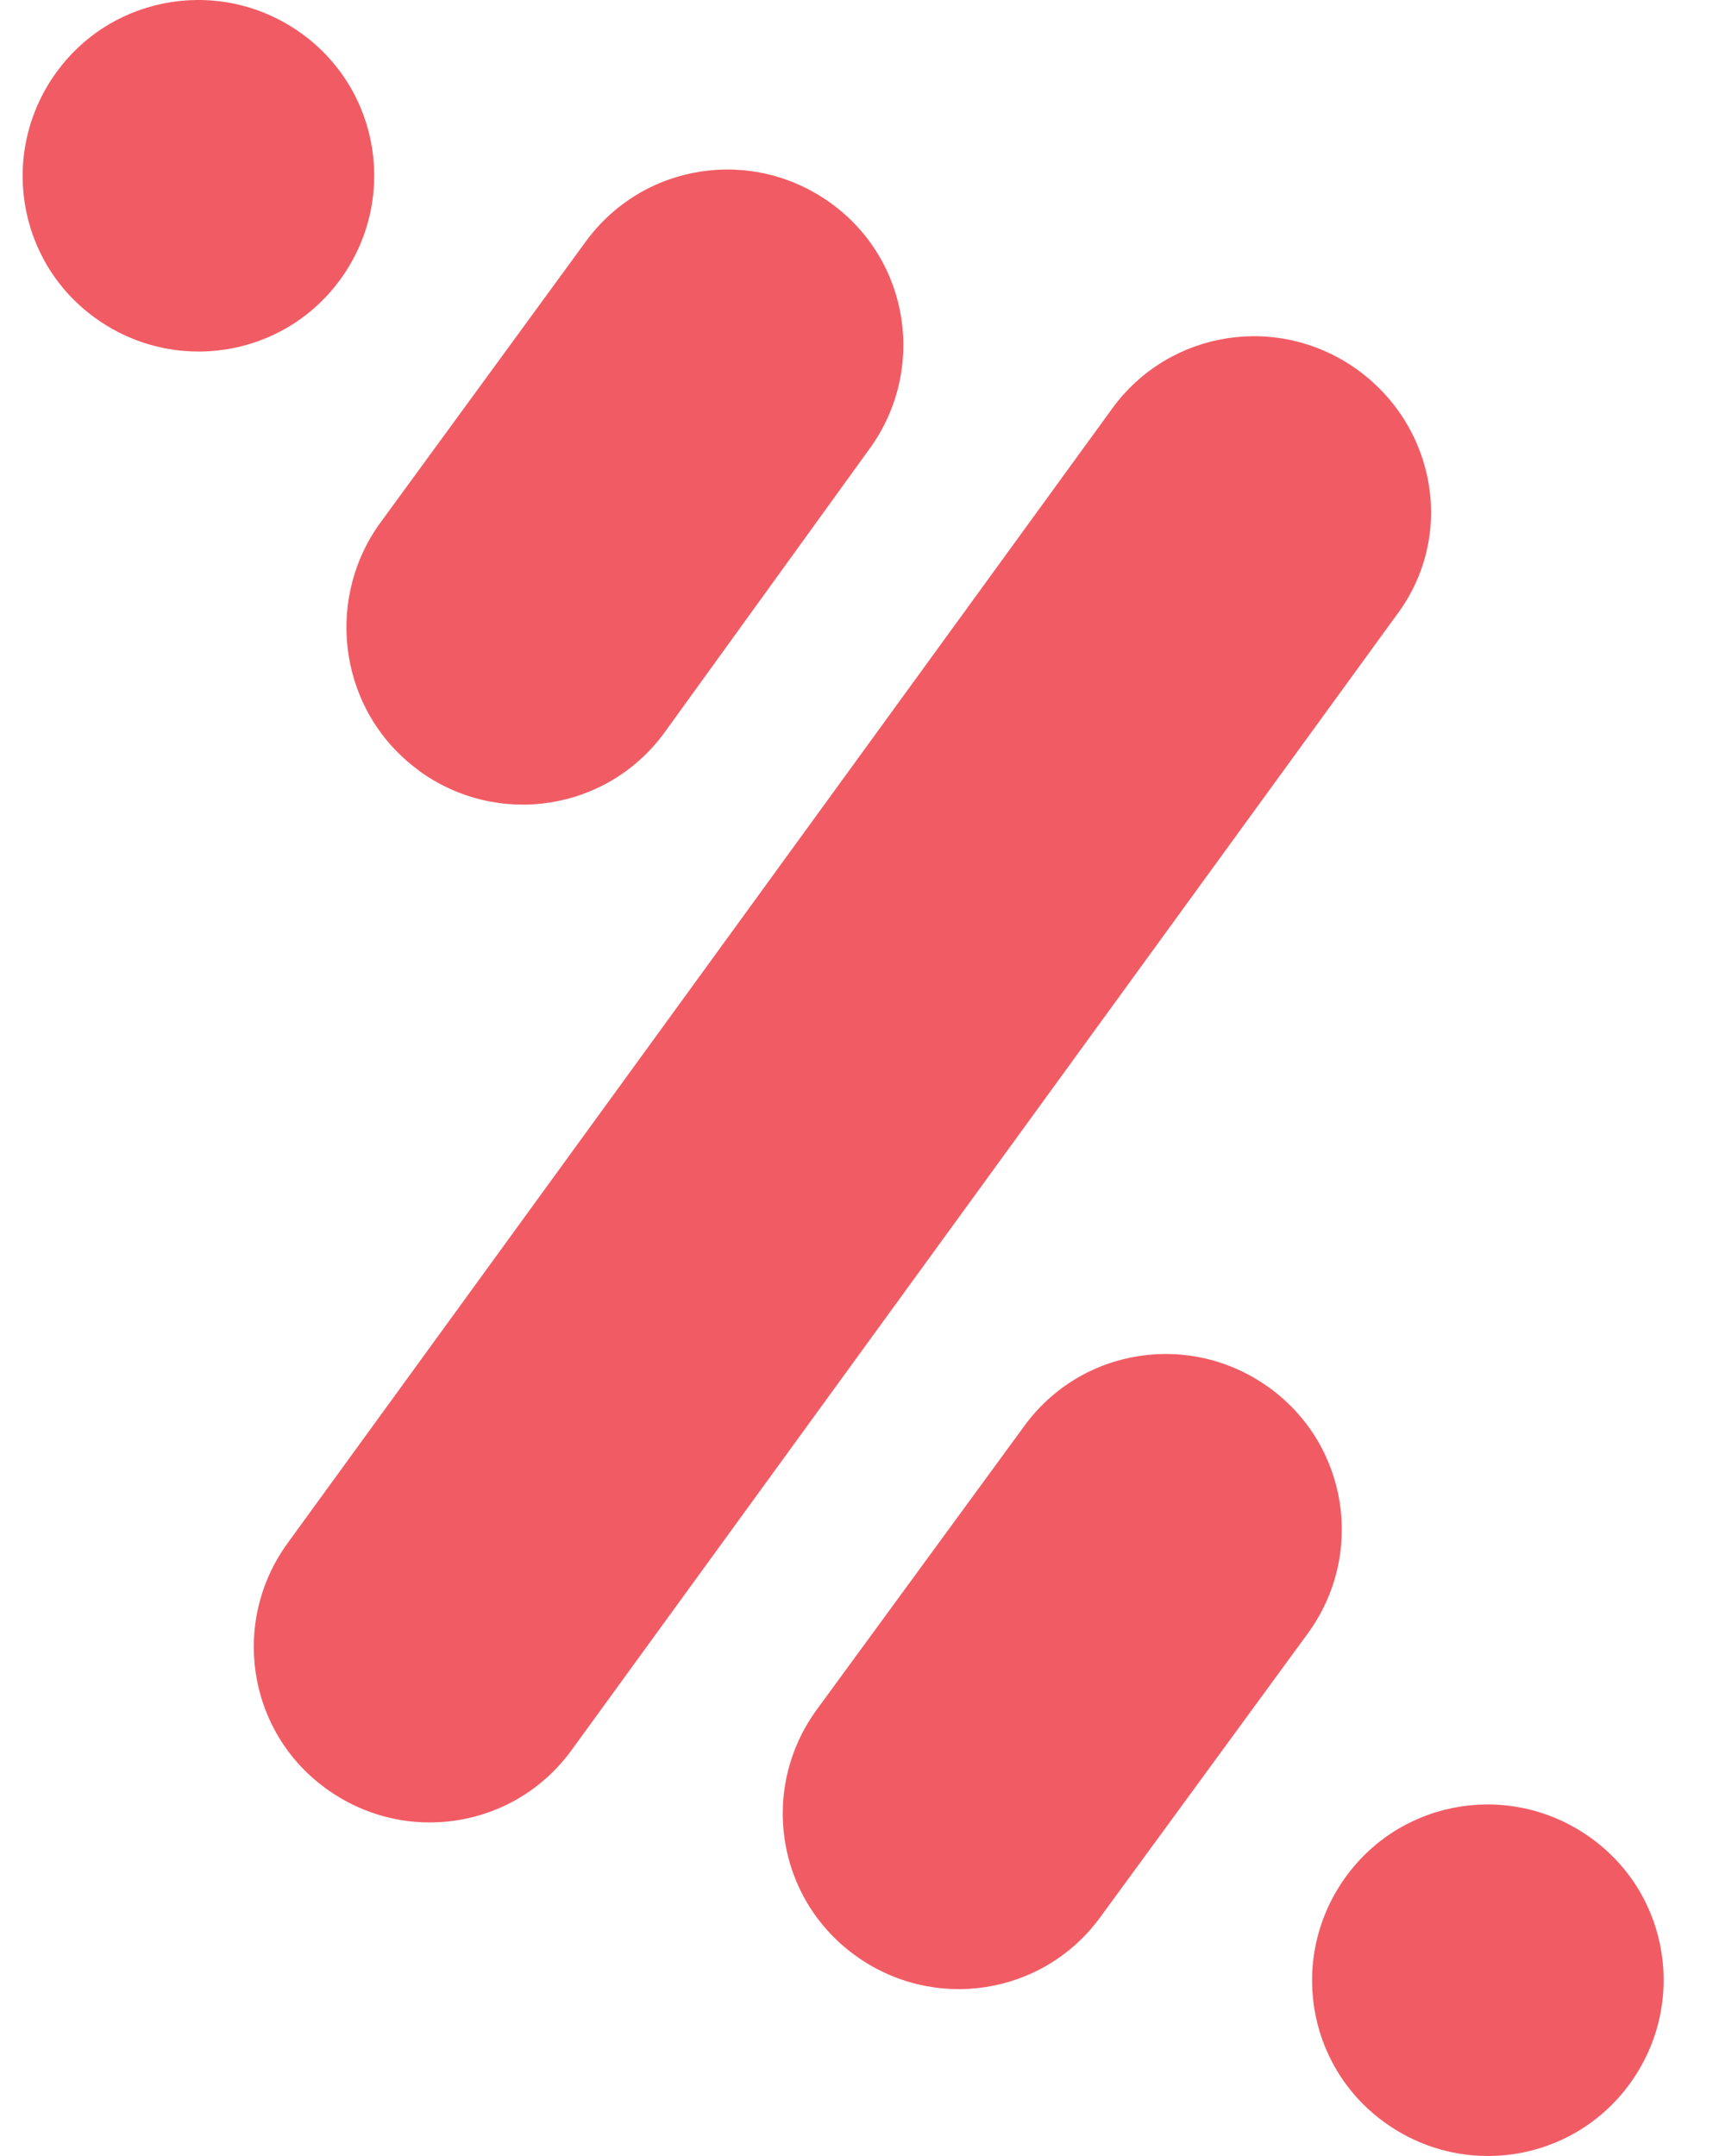 <svg width="16" height="20" viewBox="0 0 16 20" fill="none" xmlns="http://www.w3.org/2000/svg">
<g id="Group 19">
<path id="Vector" fill-rule="evenodd" clip-rule="evenodd" d="M3.885 7.149C4.615 7.68 5.631 7.525 6.163 6.796L8.064 4.165C8.595 3.436 8.44 2.419 7.711 1.888C6.981 1.356 5.965 1.512 5.433 2.241L3.511 4.872C3.002 5.601 3.157 6.618 3.887 7.149H3.885Z" fill="#F15C64"/>
<path id="Vector_2" fill-rule="evenodd" clip-rule="evenodd" d="M12.596 3.434C11.866 2.903 10.85 3.058 10.318 3.787L2.669 14.313C2.138 15.042 2.293 16.061 3.022 16.59C3.752 17.122 4.768 16.967 5.3 16.237L12.949 5.712C13.502 4.982 13.325 3.966 12.596 3.434Z" fill="#F15C64"/>
<path id="Vector_3" fill-rule="evenodd" clip-rule="evenodd" d="M3.156 2.593C3.687 1.863 3.532 0.847 2.803 0.315C2.073 -0.216 1.057 -0.061 0.525 0.668C-0.006 1.398 0.149 2.415 0.878 2.946C1.608 3.477 2.625 3.322 3.156 2.593Z" fill="#F15C64"/>
<path id="Vector_4" fill-rule="evenodd" clip-rule="evenodd" d="M14.762 17.054C14.033 16.523 13.016 16.678 12.485 17.407C11.954 18.137 12.109 19.155 12.838 19.685C13.568 20.216 14.584 20.061 15.116 19.331C15.647 18.602 15.492 17.584 14.762 17.054Z" fill="#F15C64"/>
<path id="Vector_5" fill-rule="evenodd" clip-rule="evenodd" d="M11.777 12.876C11.048 12.344 10.031 12.499 9.5 13.229L7.576 15.859C7.044 16.589 7.199 17.605 7.929 18.137C8.658 18.668 9.675 18.513 10.206 17.784L12.13 15.153C12.662 14.424 12.507 13.407 11.777 12.876Z" fill="#F15C64"/>
</g>
</svg>
